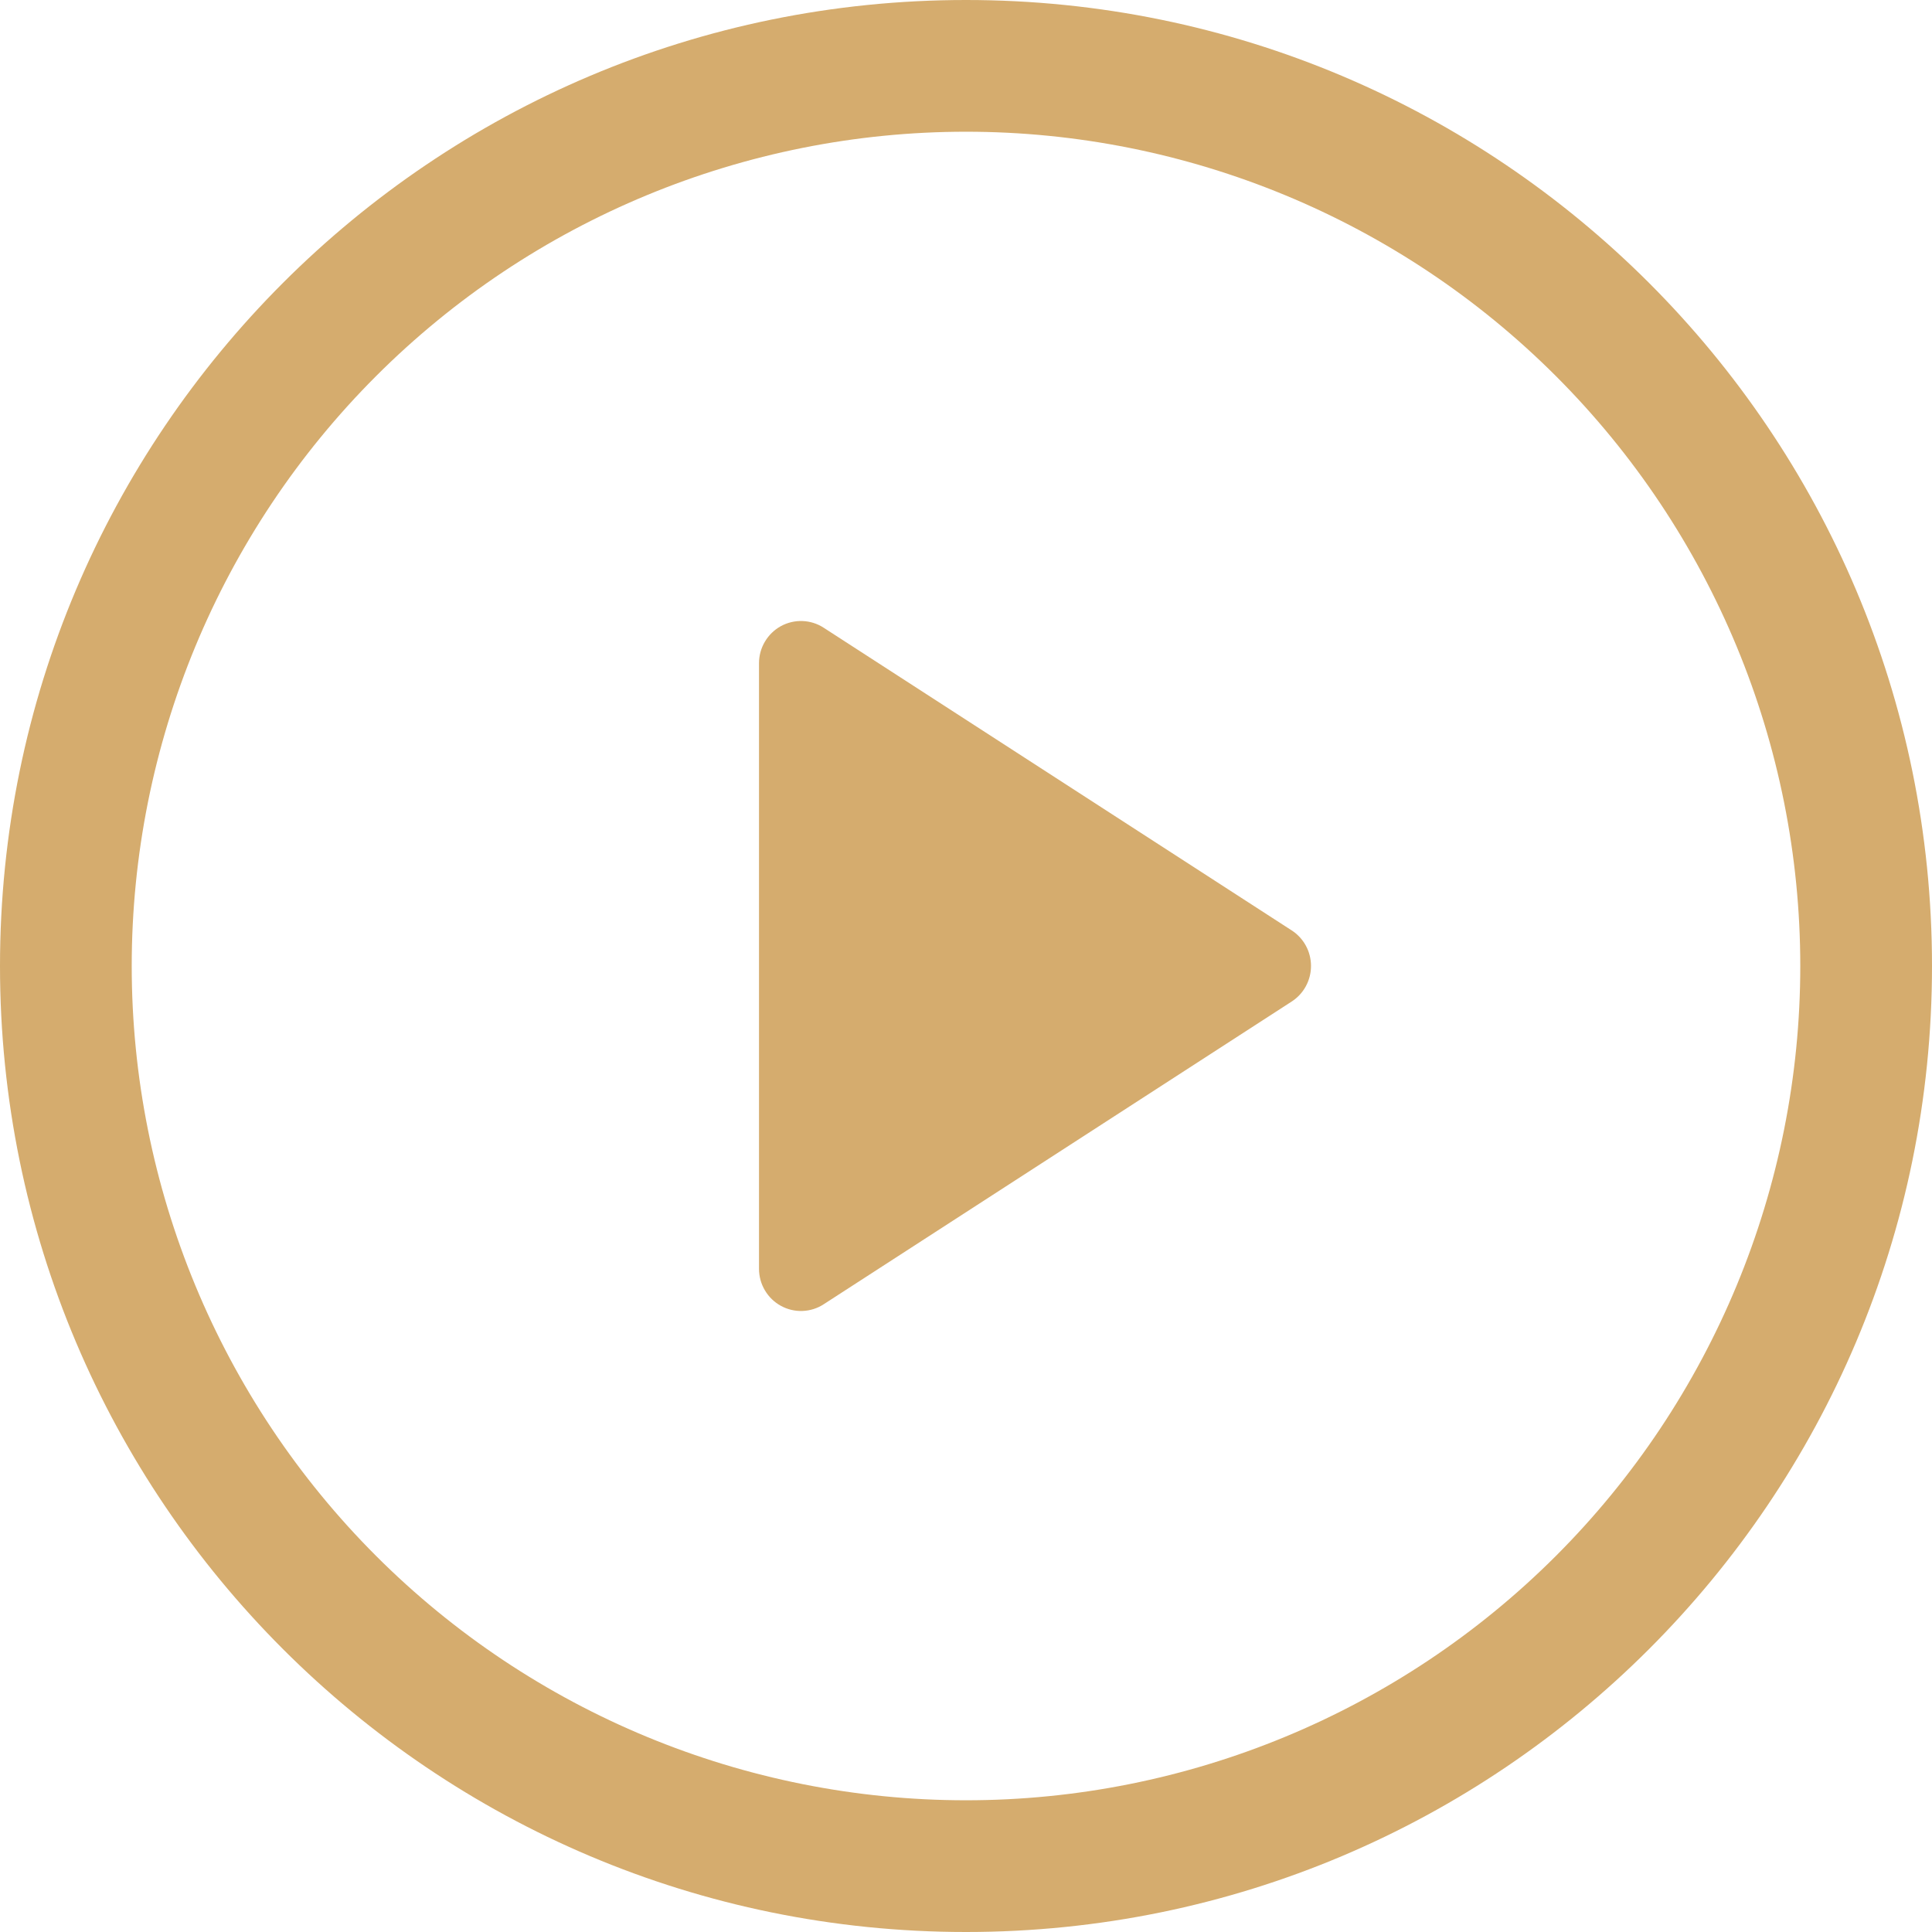 <?xml version="1.0" encoding="UTF-8"?> <svg xmlns="http://www.w3.org/2000/svg" width="56" height="56" viewBox="0 0 56 56" fill="none"><path d="M22 36.775V19.222C22 19.003 22.059 18.787 22.171 18.599C22.282 18.41 22.442 18.255 22.634 18.149C22.826 18.044 23.042 17.993 23.26 18.001C23.478 18.009 23.69 18.075 23.873 18.194L37.44 26.968C37.612 27.079 37.753 27.231 37.851 27.411C37.949 27.591 38 27.793 38 27.999C38 28.204 37.949 28.406 37.851 28.586C37.753 28.767 37.612 28.919 37.44 29.03L23.873 37.806C23.69 37.925 23.478 37.991 23.26 37.999C23.042 38.007 22.826 37.956 22.634 37.85C22.442 37.745 22.282 37.59 22.171 37.401C22.059 37.213 22 36.997 22 36.778V36.775Z" fill="#D5AC6E"></path><path d="M0 28C0 12.536 12.536 0 28 0C43.464 0 56 12.536 56 28C56 43.464 43.464 56 28 56C12.536 56 0 43.464 0 28ZM28 3.818C21.587 3.818 15.436 6.366 10.901 10.901C6.366 15.436 3.818 21.587 3.818 28C3.818 34.413 6.366 40.564 10.901 45.099C15.436 49.634 21.587 52.182 28 52.182C34.413 52.182 40.564 49.634 45.099 45.099C49.634 40.564 52.182 34.413 52.182 28C52.182 21.587 49.634 15.436 45.099 10.901C40.564 6.366 34.413 3.818 28 3.818Z" fill="#D5AC6E"></path></svg> 